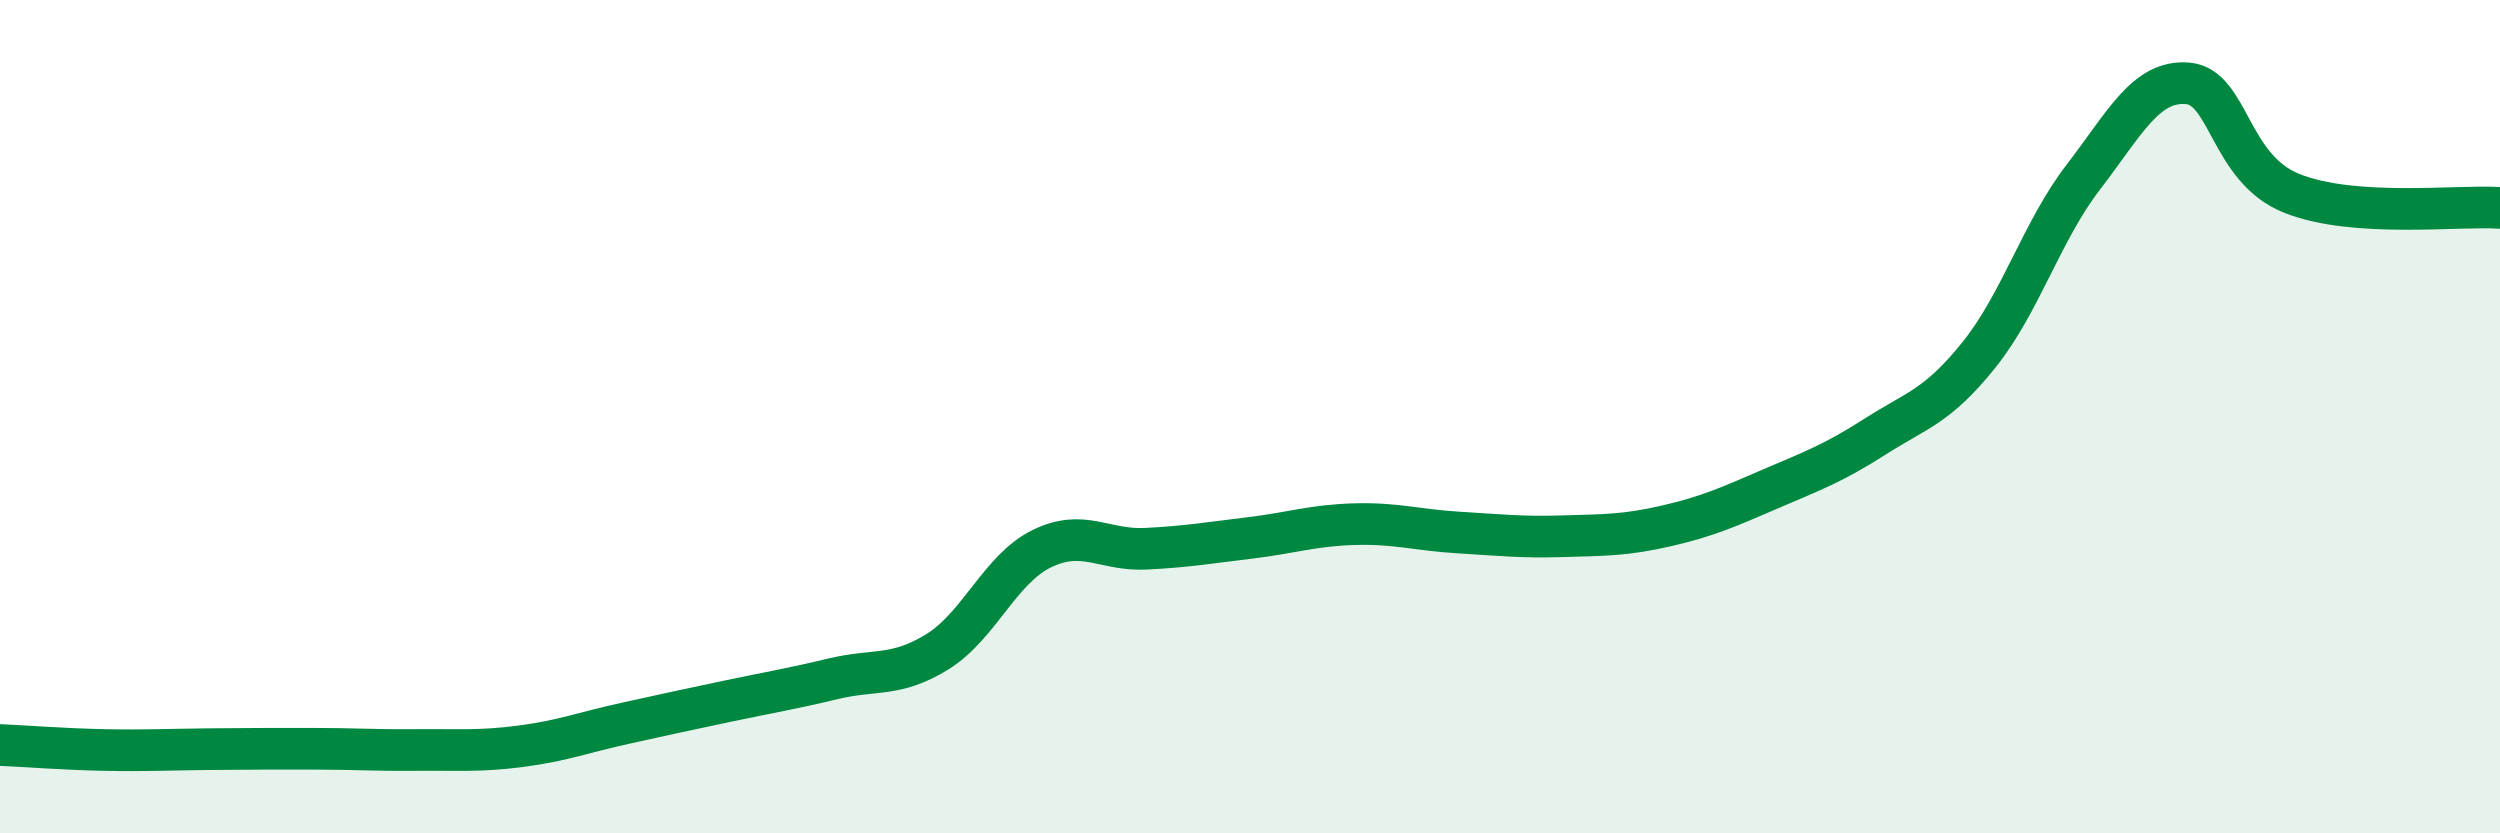 
    <svg width="60" height="20" viewBox="0 0 60 20" xmlns="http://www.w3.org/2000/svg">
      <path
        d="M 0,17.88 C 0.5,17.9 1.5,17.98 2.5,18 C 3.5,18.02 4,17.99 5,17.98 C 6,17.97 6.5,17.97 7.5,17.97 C 8.5,17.97 9,18.01 10,18 C 11,17.99 11.5,18.04 12.5,17.91 C 13.5,17.78 14,17.58 15,17.36 C 16,17.14 16.5,17.03 17.5,16.82 C 18.5,16.61 19,16.53 20,16.29 C 21,16.05 21.5,16.26 22.5,15.64 C 23.5,15.02 24,13.66 25,13.17 C 26,12.68 26.5,13.22 27.5,13.17 C 28.5,13.12 29,13.03 30,12.91 C 31,12.79 31.5,12.61 32.5,12.58 C 33.5,12.55 34,12.72 35,12.78 C 36,12.84 36.5,12.9 37.5,12.87 C 38.5,12.84 39,12.85 40,12.62 C 41,12.39 41.5,12.16 42.5,11.73 C 43.5,11.3 44,11.12 45,10.48 C 46,9.84 46.5,9.76 47.5,8.51 C 48.5,7.26 49,5.55 50,4.25 C 51,2.95 51.5,1.92 52.5,2 C 53.5,2.08 53.5,4.04 55,4.64 C 56.5,5.24 59,4.92 60,4.99L60 20L0 20Z"
        fill="#008740"
        opacity="0.1"
        stroke-linecap="round"
        stroke-linejoin="round"
      />
      <path
        d="M 0,17.88 C 0.5,17.9 1.5,17.98 2.5,18 C 3.5,18.02 4,17.99 5,17.98 C 6,17.97 6.5,17.97 7.5,17.97 C 8.5,17.97 9,18.01 10,18 C 11,17.99 11.5,18.04 12.5,17.91 C 13.5,17.78 14,17.58 15,17.36 C 16,17.14 16.5,17.03 17.5,16.82 C 18.5,16.61 19,16.53 20,16.29 C 21,16.05 21.5,16.26 22.5,15.64 C 23.5,15.02 24,13.66 25,13.17 C 26,12.68 26.5,13.22 27.5,13.17 C 28.5,13.12 29,13.03 30,12.91 C 31,12.79 31.5,12.61 32.5,12.58 C 33.5,12.55 34,12.72 35,12.78 C 36,12.84 36.5,12.9 37.5,12.87 C 38.5,12.84 39,12.85 40,12.62 C 41,12.39 41.5,12.16 42.5,11.73 C 43.5,11.3 44,11.12 45,10.48 C 46,9.84 46.5,9.76 47.5,8.51 C 48.5,7.26 49,5.55 50,4.25 C 51,2.95 51.5,1.92 52.5,2 C 53.5,2.08 53.5,4.04 55,4.64 C 56.5,5.24 59,4.92 60,4.99"
        stroke="#008740"
        stroke-width="1"
        fill="none"
        stroke-linecap="round"
        stroke-linejoin="round"
      />
    </svg>
  